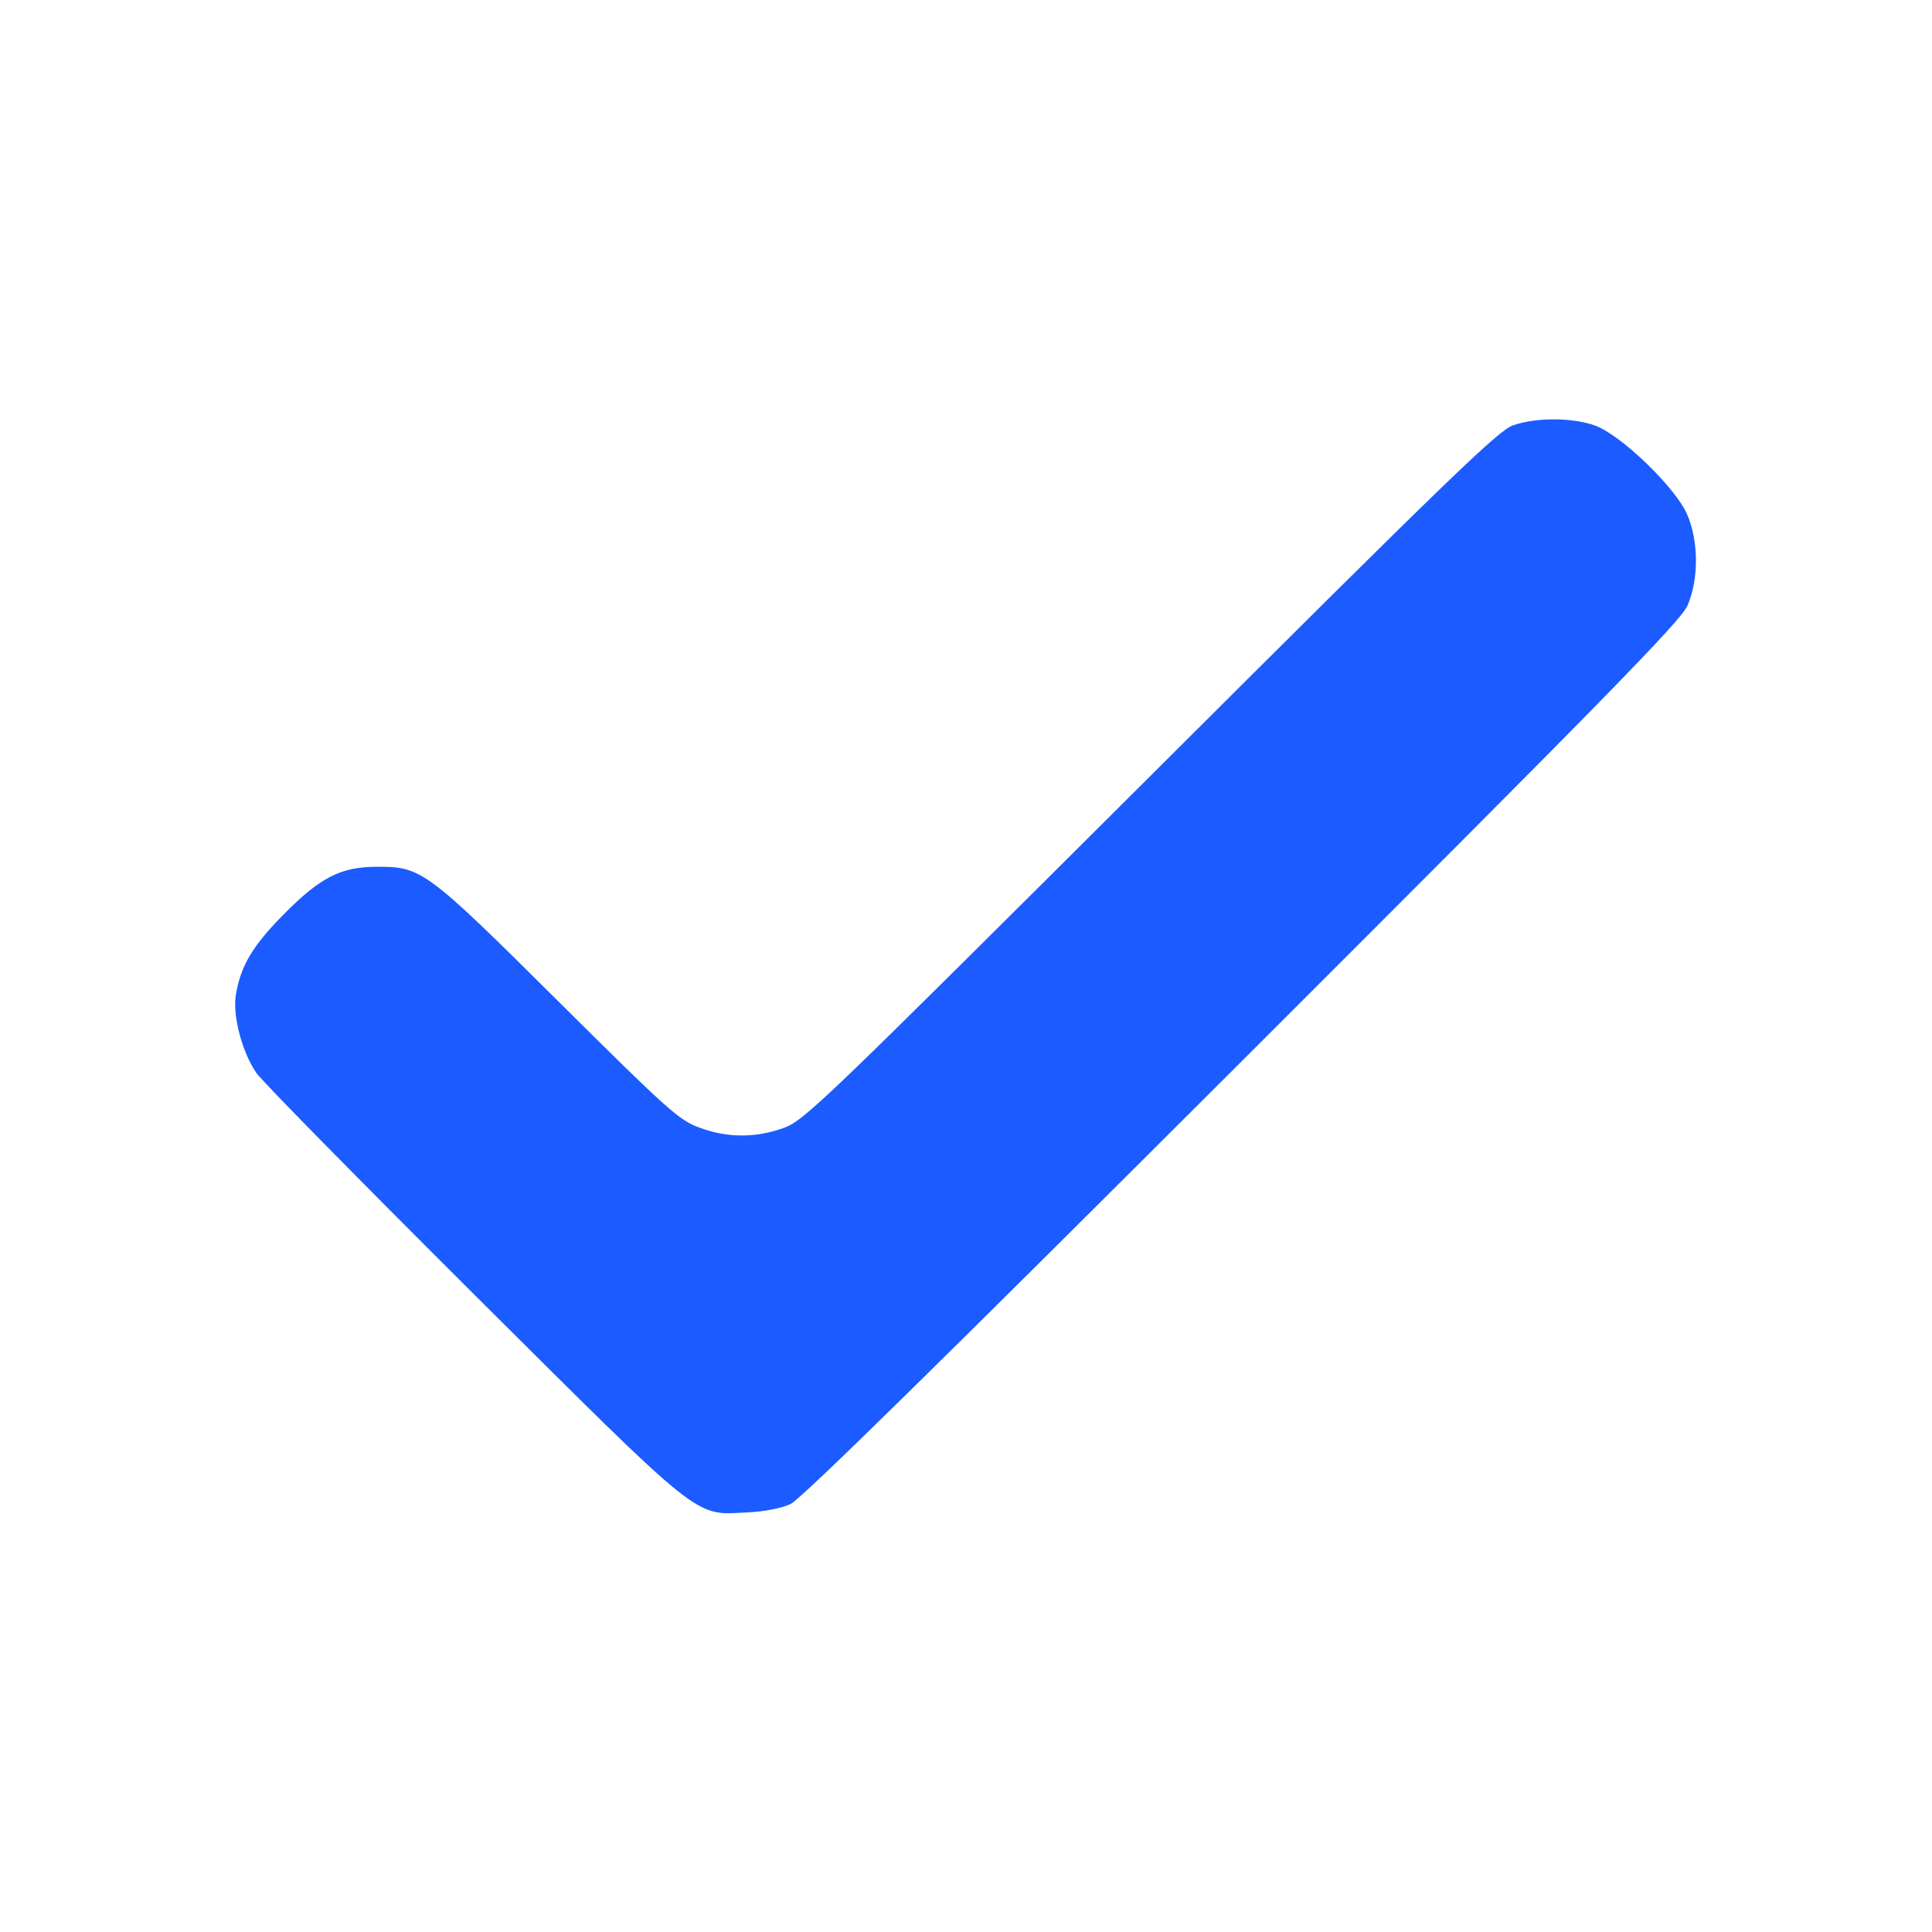 <?xml version="1.0" encoding="UTF-8"?> <svg xmlns="http://www.w3.org/2000/svg" width="30" height="30" viewBox="0 0 30 30" fill="none"> <path d="M23.496 6.604C23.268 6.68 22.518 7.406 17.871 12.041C12.762 17.133 12.492 17.397 12.17 17.514C11.736 17.672 11.291 17.672 10.857 17.508C10.547 17.397 10.359 17.227 8.672 15.551C6.615 13.506 6.545 13.459 5.859 13.459C5.297 13.459 4.98 13.617 4.406 14.197C3.92 14.69 3.738 14.994 3.662 15.451C3.609 15.774 3.762 16.342 3.979 16.658C4.072 16.793 5.584 18.328 7.336 20.074C10.939 23.66 10.77 23.526 11.596 23.485C11.865 23.473 12.135 23.42 12.275 23.355C12.439 23.279 14.59 21.164 19.289 16.471C24.967 10.799 26.092 9.65 26.203 9.404C26.379 9 26.379 8.402 26.197 7.986C26.01 7.559 25.154 6.738 24.756 6.604C24.404 6.481 23.848 6.481 23.496 6.604Z" fill="#1C5BFF"></path> </svg> 